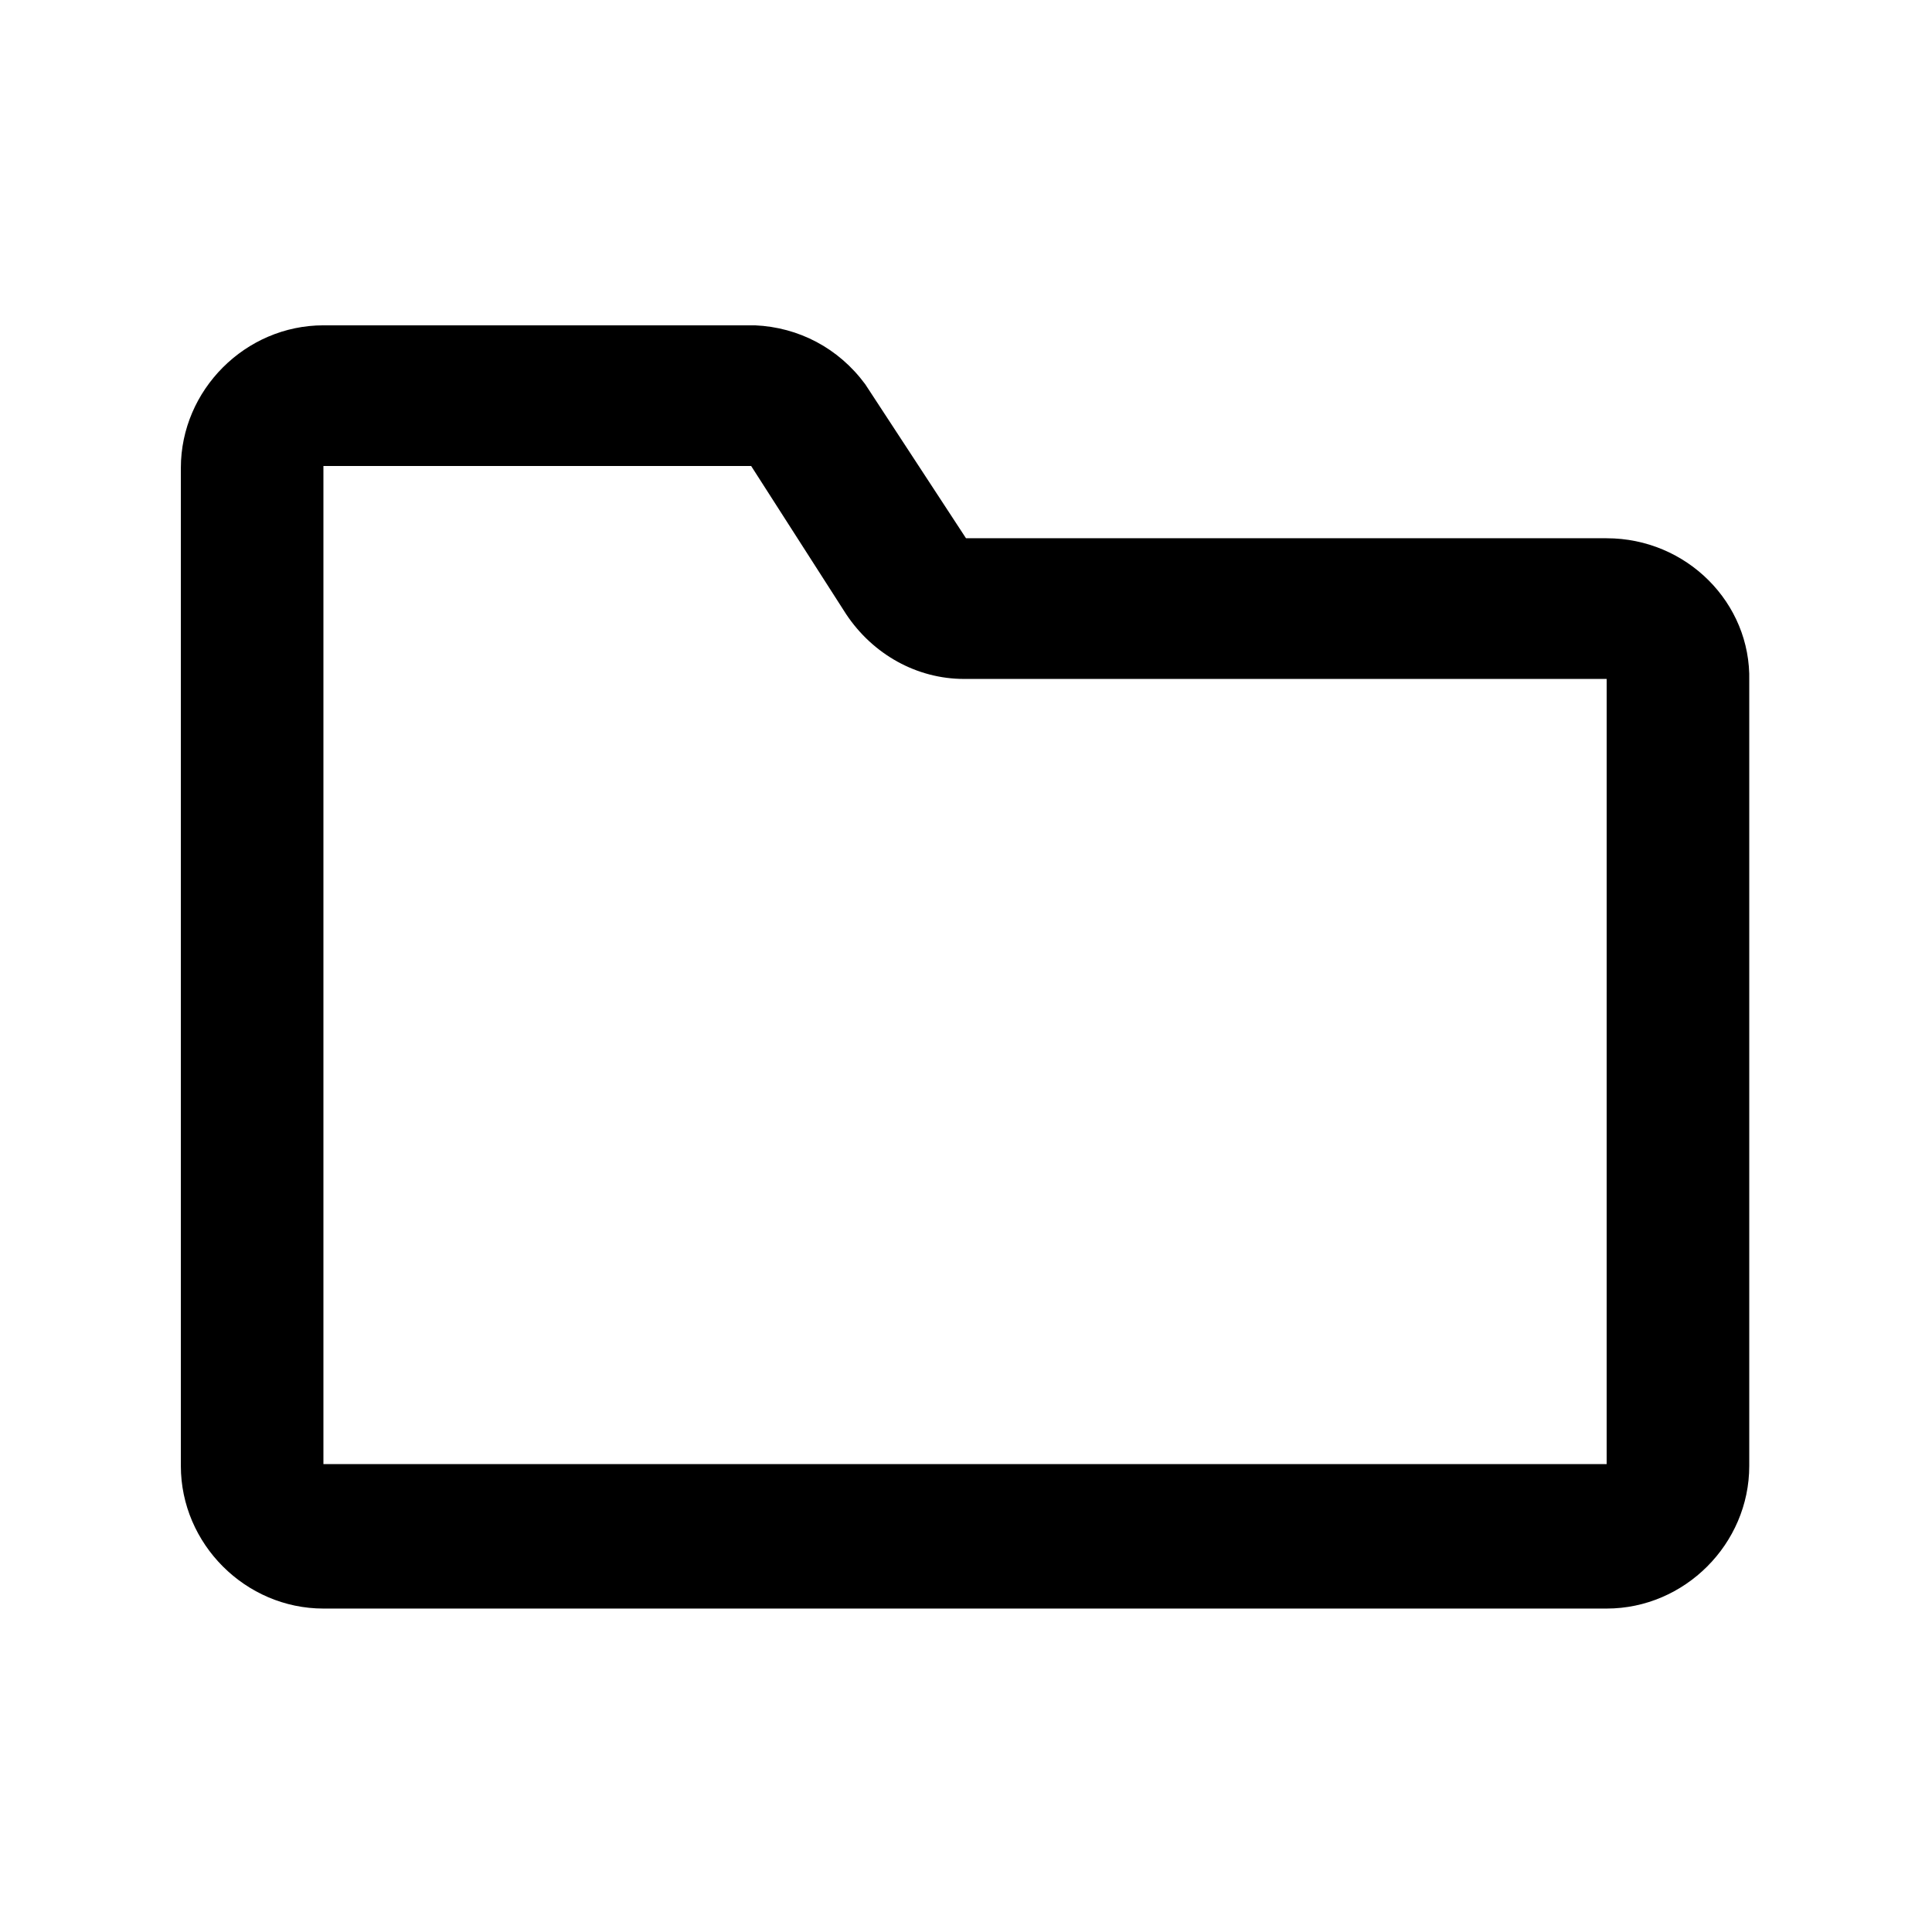 <?xml version="1.0" encoding="UTF-8"?>
<!-- The Best Svg Icon site in the world: iconSvg.co, Visit us! https://iconsvg.co -->
<svg fill="#000000" width="800px" height="800px" version="1.1" viewBox="144 144 512 512" xmlns="http://www.w3.org/2000/svg">
 <path d="m569.78 286.64h-169.78l-26.703-40.809c-7.055-9.574-17.633-15.113-29.223-15.617h-114.36c-20.656 0-37.785 17.129-37.785 37.785v264.5c0 20.656 17.129 37.785 37.785 37.785h340.07c20.656 0 37.785-17.129 37.785-37.785v-208.07c0.504-20.656-16.625-37.785-37.785-37.785zm0 245.36h-340.07v-264.5h113.36l25.191 39.297c7.055 10.578 18.641 17.129 31.234 17.129h170.29z"/>
</svg>